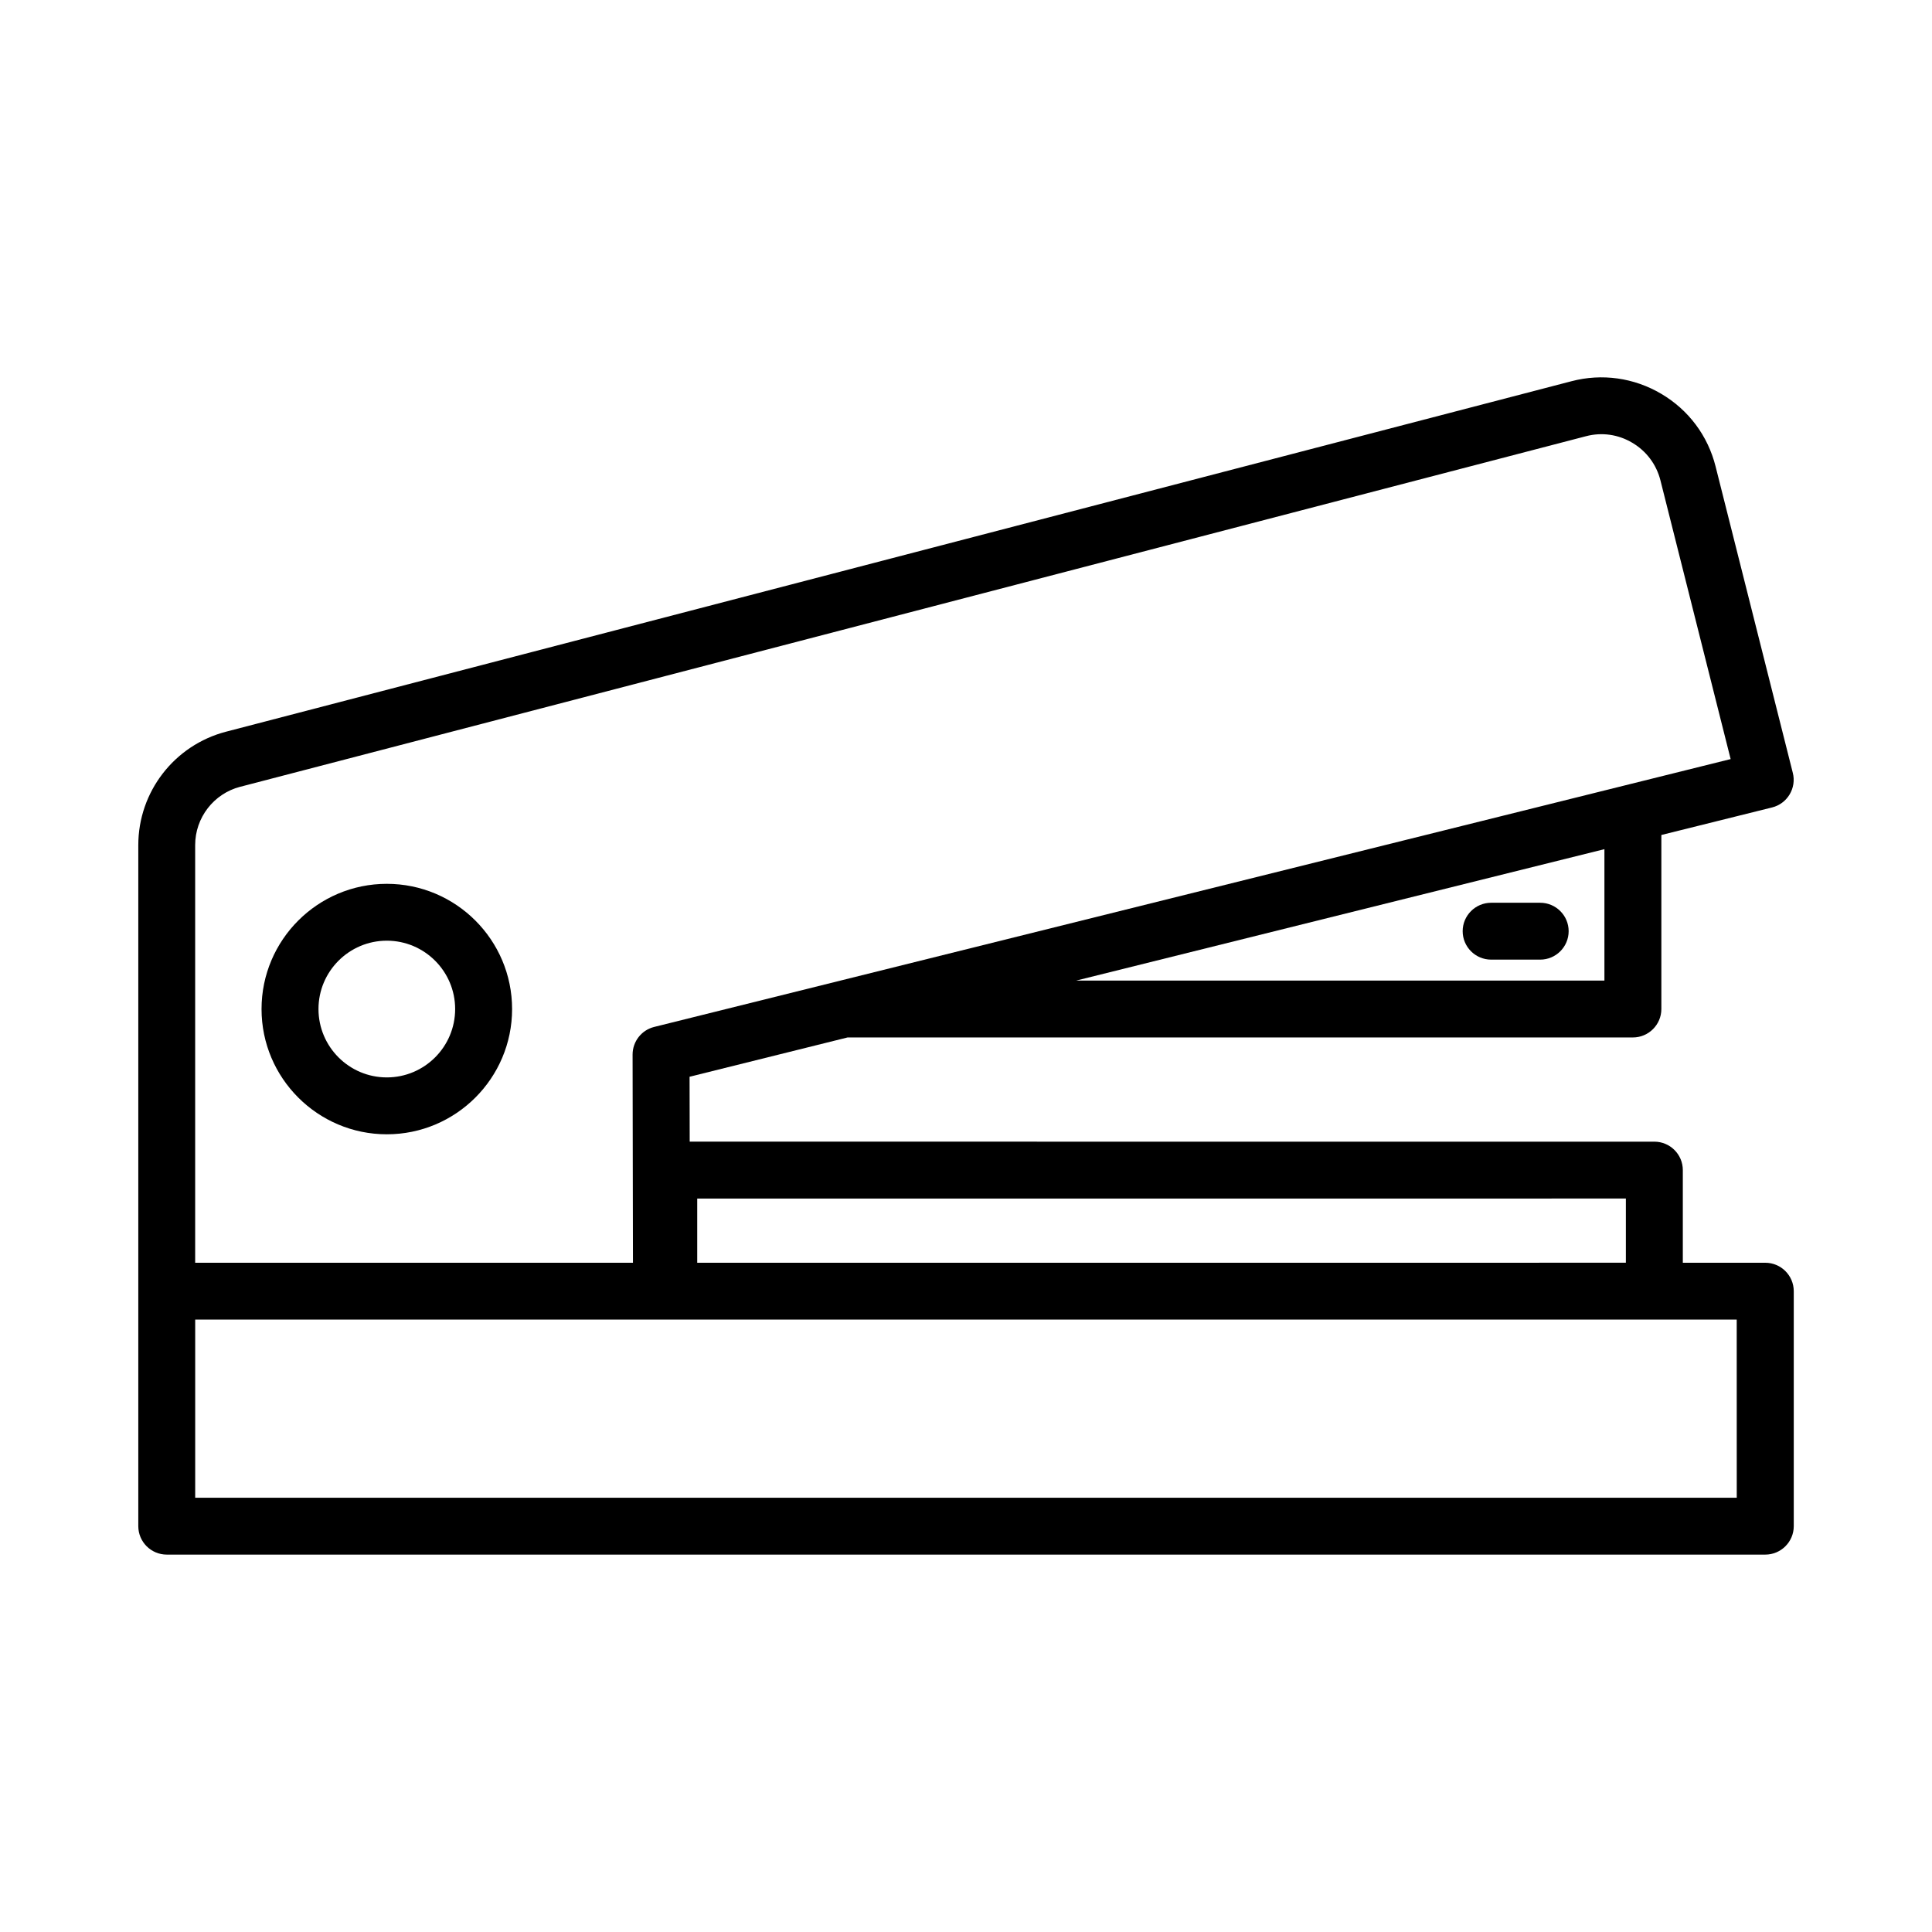 <?xml version="1.0" encoding="UTF-8"?>
<!-- Uploaded to: ICON Repo, www.iconrepo.com, Generator: ICON Repo Mixer Tools -->
<svg fill="#000000" width="800px" height="800px" version="1.1" viewBox="144 144 512 512" xmlns="http://www.w3.org/2000/svg">
 <g>
  <path d="m539.17 398.31h12.992c4.16 0 7.547-3.379 7.547-7.535 0-4.16-3.387-7.535-7.547-7.535h-12.992c-4.16 0-7.547 3.379-7.547 7.535 0 4.16 3.387 7.535 7.547 7.535z"/>
  <path d="m246.51 444.6c18.312 0 33.199-14.887 33.199-33.188 0-18.301-14.887-33.188-33.199-33.188s-33.199 14.887-33.199 33.188c0 18.301 14.891 33.188 33.199 33.188zm0-51.309c9.992 0 18.109 8.125 18.109 18.117s-8.117 18.117-18.109 18.117c-9.992 0-18.109-8.125-18.109-18.117s8.117-18.117 18.109-18.117z"/>
  <path d="m611.81 478.64h-21.844v-24.551c0-4.16-3.387-7.535-7.547-7.535l-255.64-0.004-0.035-17.199 41.867-10.414h208.12c4.16 0 7.547-3.379 7.547-7.535v-46.121l29.352-7.301c1.949-0.488 3.606-1.723 4.637-3.441 1.031-1.723 1.344-3.773 0.848-5.715l-20.465-81.203c-2.043-8.145-7.16-14.98-14.391-19.25-7.231-4.277-15.734-5.457-23.777-3.348l-356.59 92.887c-13.672 3.562-23.242 15.918-23.242 30.051v180.49c0 4.16 3.387 7.535 7.547 7.535h423.62c4.16 0 7.547-3.379 7.547-7.535v-62.277c-0.004-4.156-3.391-7.531-7.547-7.531zm-36.938-17.016v17.012l-246.1 0.004v-17.012zm-5.684-57.758h-140l140-34.828zm-361.51-51.363 356.59-92.891c4.231-1.121 8.594-0.488 12.312 1.73 3.734 2.207 6.387 5.75 7.453 9.957l18.605 73.867-285.27 70.984c-3.367 0.836-5.723 3.863-5.723 7.324l0.098 55.164h-116.02v-110.68c0-7.269 4.914-13.629 11.945-15.461zm396.58 188.41h-408.53v-47.203h123.57 0.02 284.93z"/>
 </g>
</svg>